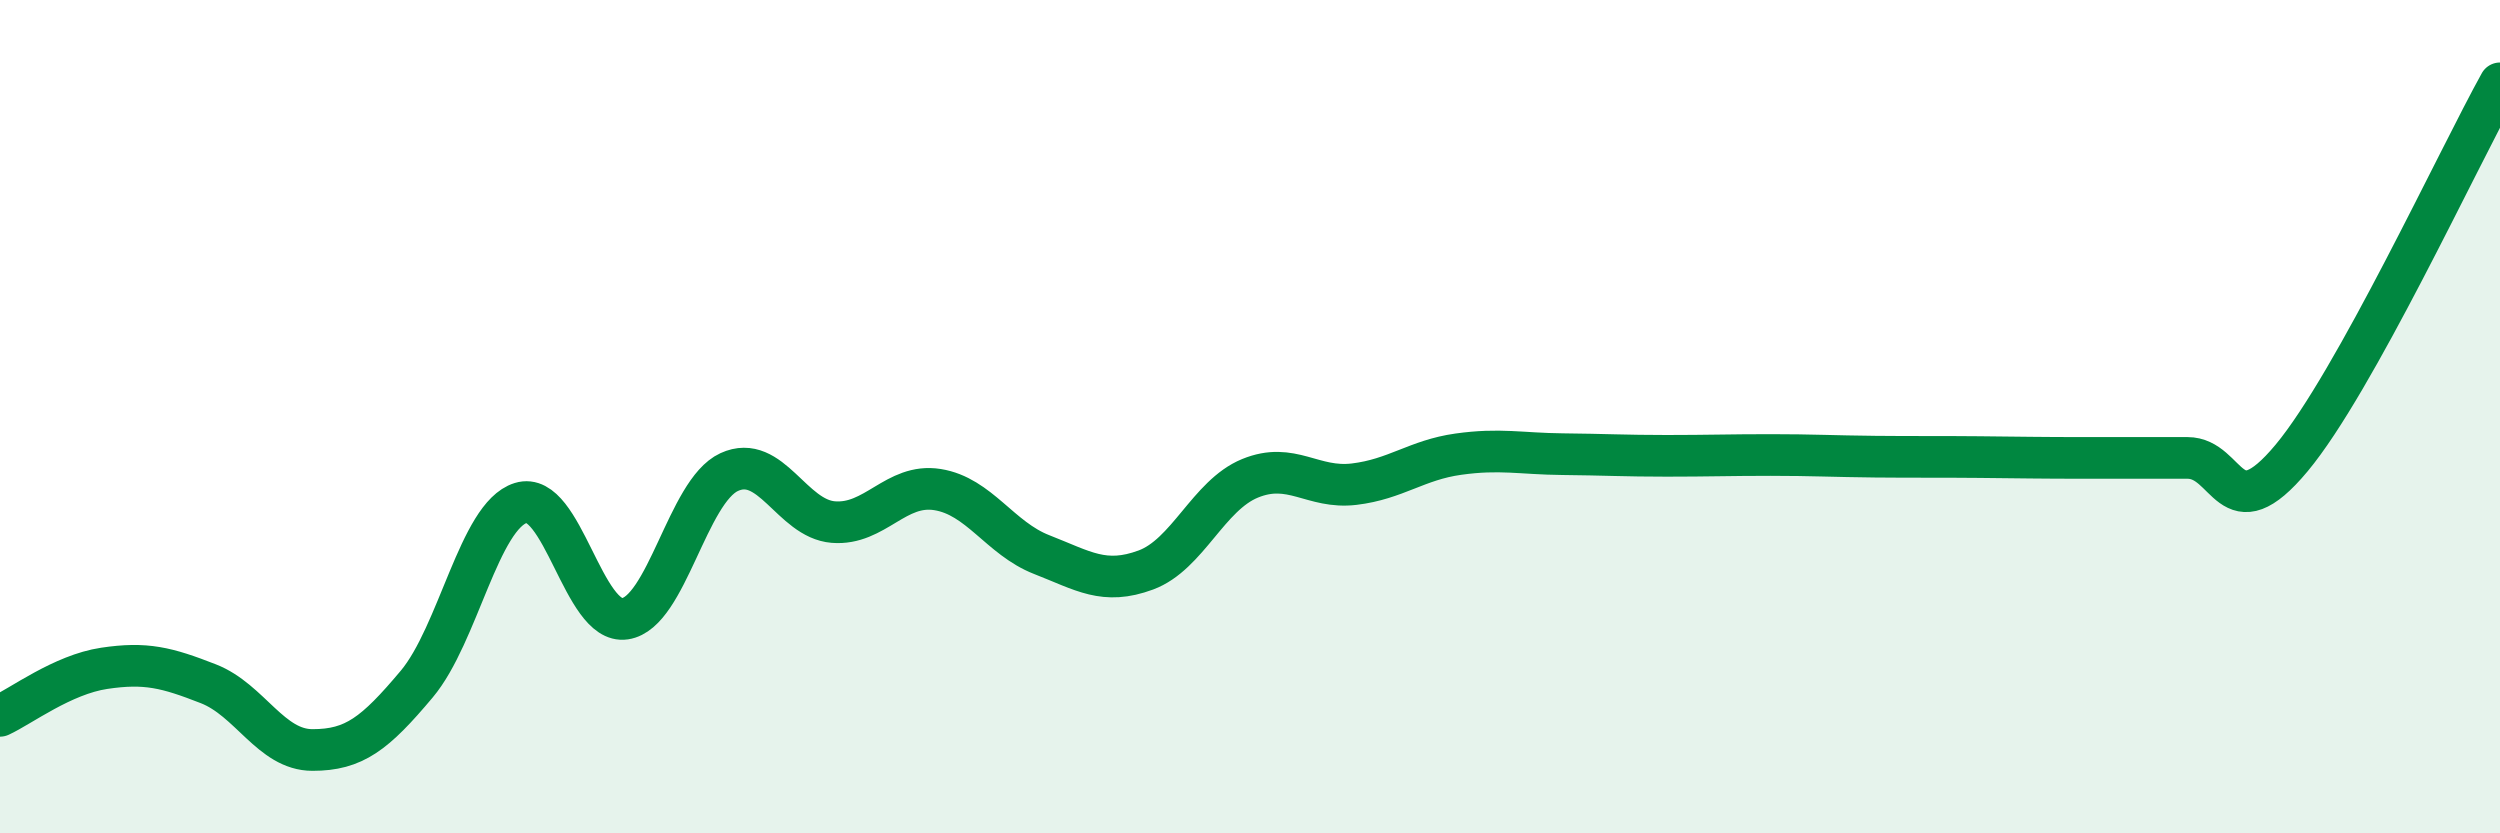 
    <svg width="60" height="20" viewBox="0 0 60 20" xmlns="http://www.w3.org/2000/svg">
      <path
        d="M 0,17.18 C 0.5,16.95 1.5,16.19 2.5,16.04 C 3.5,15.89 4,16.02 5,16.41 C 6,16.8 6.5,18 7.5,18 C 8.5,18 9,17.61 10,16.42 C 11,15.23 11.5,12.38 12.5,12.07 C 13.5,11.76 14,15 15,14.85 C 16,14.7 16.5,11.79 17.5,11.33 C 18.5,10.87 19,12.45 20,12.53 C 21,12.61 21.5,11.59 22.5,11.75 C 23.5,11.91 24,12.92 25,13.31 C 26,13.7 26.5,14.05 27.5,13.68 C 28.5,13.31 29,11.89 30,11.48 C 31,11.07 31.5,11.74 32.5,11.62 C 33.5,11.5 34,11.04 35,10.9 C 36,10.76 36.5,10.89 37.5,10.9 C 38.5,10.91 39,10.94 40,10.94 C 41,10.94 41.5,10.92 42.5,10.92 C 43.5,10.92 44,10.95 45,10.96 C 46,10.97 46.5,10.96 47.5,10.97 C 48.5,10.98 49,10.99 50,10.99 C 51,10.99 51.5,10.99 52.5,10.99 C 53.5,10.99 53.5,12.79 55,10.99 C 56.5,9.19 59,3.8 60,2L60 20L0 20Z"
        fill="#008740"
        opacity="0.1"
        stroke-linecap="round"
        stroke-linejoin="round"
      />
      <path
        d="M 0,17.18 C 0.5,16.95 1.5,16.19 2.5,16.04 C 3.5,15.89 4,16.02 5,16.41 C 6,16.8 6.5,18 7.5,18 C 8.5,18 9,17.61 10,16.42 C 11,15.23 11.5,12.38 12.5,12.07 C 13.5,11.76 14,15 15,14.85 C 16,14.7 16.5,11.79 17.5,11.33 C 18.5,10.87 19,12.45 20,12.53 C 21,12.61 21.5,11.59 22.5,11.75 C 23.5,11.91 24,12.92 25,13.31 C 26,13.7 26.5,14.05 27.5,13.68 C 28.5,13.31 29,11.89 30,11.48 C 31,11.07 31.5,11.74 32.5,11.62 C 33.5,11.5 34,11.04 35,10.9 C 36,10.76 36.5,10.89 37.5,10.9 C 38.5,10.91 39,10.94 40,10.94 C 41,10.94 41.5,10.92 42.5,10.92 C 43.5,10.92 44,10.95 45,10.96 C 46,10.97 46.5,10.96 47.5,10.97 C 48.5,10.98 49,10.99 50,10.99 C 51,10.99 51.5,10.99 52.5,10.99 C 53.5,10.99 53.5,12.79 55,10.99 C 56.5,9.19 59,3.8 60,2"
        stroke="#008740"
        stroke-width="1"
        fill="none"
        stroke-linecap="round"
        stroke-linejoin="round"
      />
    </svg>
  